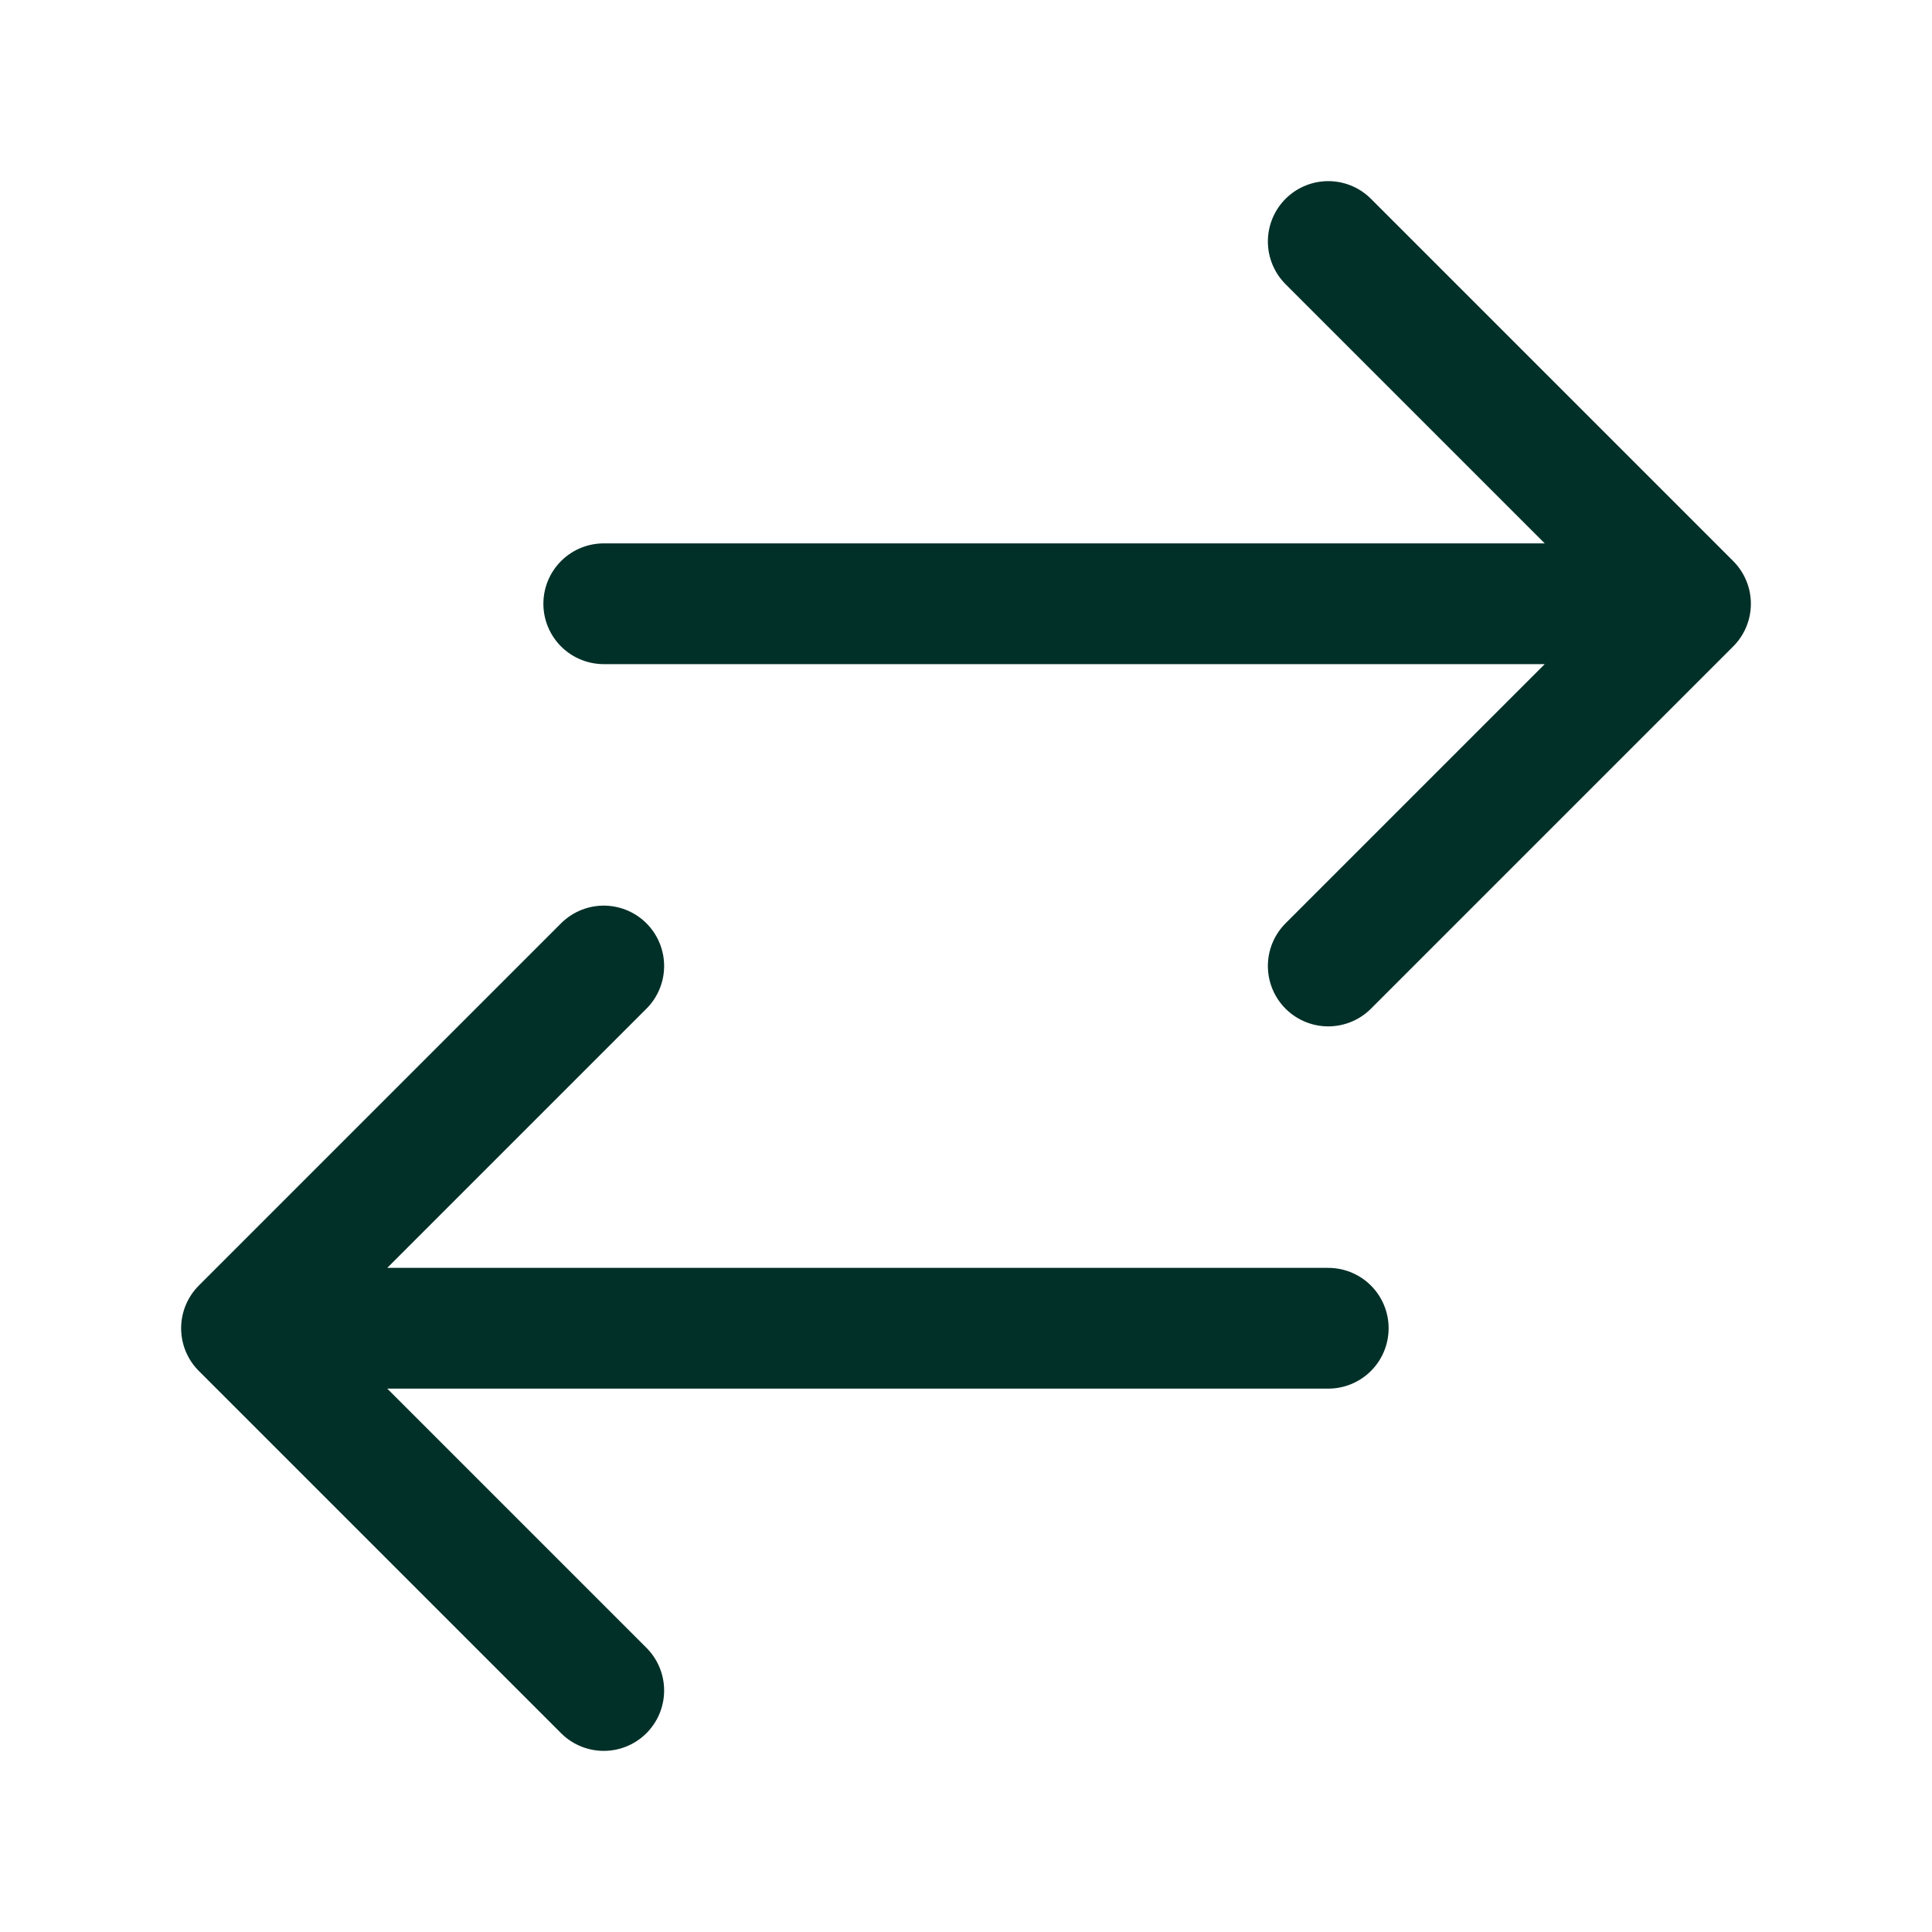 <svg xmlns="http://www.w3.org/2000/svg" viewBox="0 0 40 40" fill="none">
  <path stroke="#013028" stroke-linecap="round" stroke-linejoin="round" stroke-width="2.5" d="M12.5 35L5 27.5m0 0l7.5-7.5M5 27.5h22.5m0-22.5l7.5 7.5m0 0L27.5 20m7.5-7.5H12.5"/>
</svg>